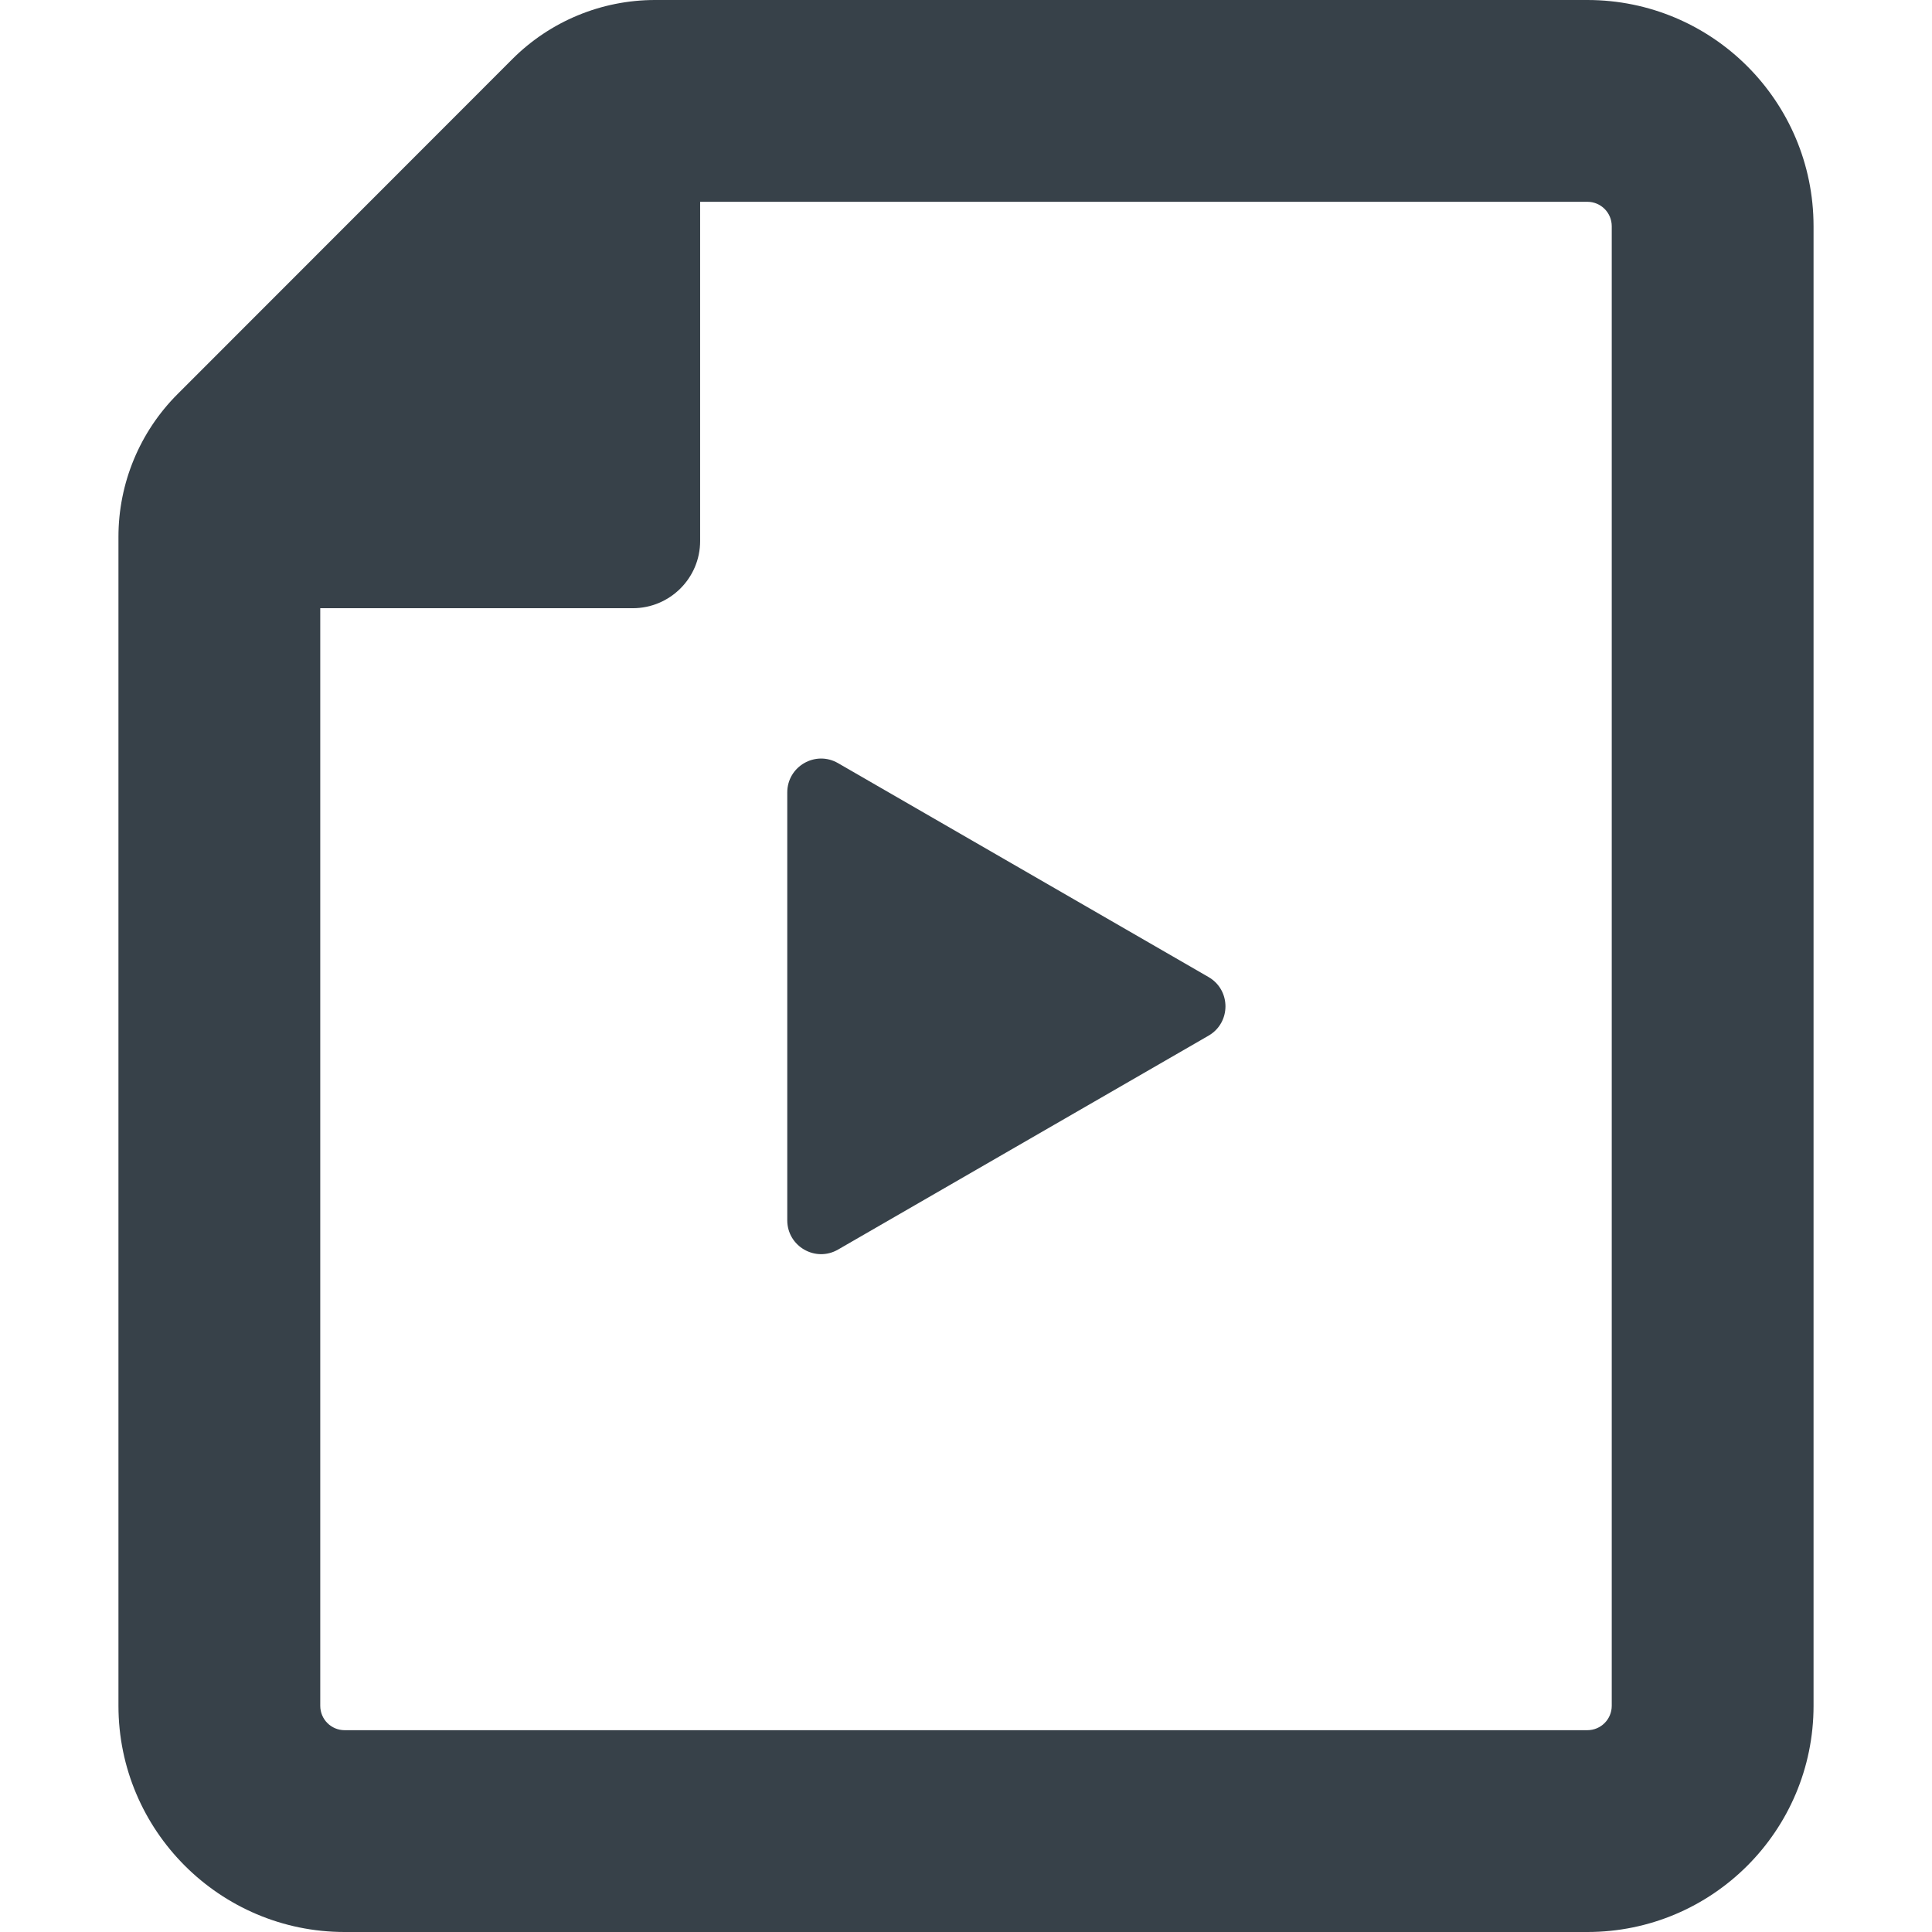 <?xml version="1.0" encoding="utf-8"?>
<!-- Generator: Adobe Illustrator 18.1.1, SVG Export Plug-In . SVG Version: 6.00 Build 0)  -->
<!DOCTYPE svg PUBLIC "-//W3C//DTD SVG 1.1//EN" "http://www.w3.org/Graphics/SVG/1.1/DTD/svg11.dtd">
<svg version="1.1" id="_x31_0" xmlns="http://www.w3.org/2000/svg" xmlns:xlink="http://www.w3.org/1999/xlink" x="0px" y="0px"
	 viewBox="0 0 512 512" style="enable-background:new 0 0 512 512;" xml:space="preserve">
<style type="text/css">
	.st0{fill:#374149;}
</style>
<g>
	<path class="st0" d="M222.086,331.152l98.188-56.687c5.98-3.453,5.98-12.086,0-15.539l-98.188-56.687
		c-5.98-3.454-13.453,0.863-13.453,7.77v113.375C208.633,330.289,216.106,334.606,222.086,331.152z"/>
	<path class="st0" d="M420.66,0H173.59c-14.191,0-27.797,5.637-37.828,15.676l0,0L47.043,104.45l0,0
		c-10.023,10.027-15.652,23.625-15.652,37.801l0,0v309.8c0,33.055,26.894,59.95,59.95,59.95h329.32
		c33.106,0,59.949-26.84,59.949-59.95V59.95C480.609,26.84,453.77,0,420.66,0z M185.543,143.375V82.996V53.477H420.66
		c3.582,0,6.469,2.886,6.469,6.473V452.05c0,3.582-2.887,6.469-6.469,6.469H91.34c-3.582,0-6.469-2.886-6.469-6.469V161.183h22.434
		h60.374C177.52,161.183,185.543,153.215,185.543,143.375z"/>
</g>
</svg>

